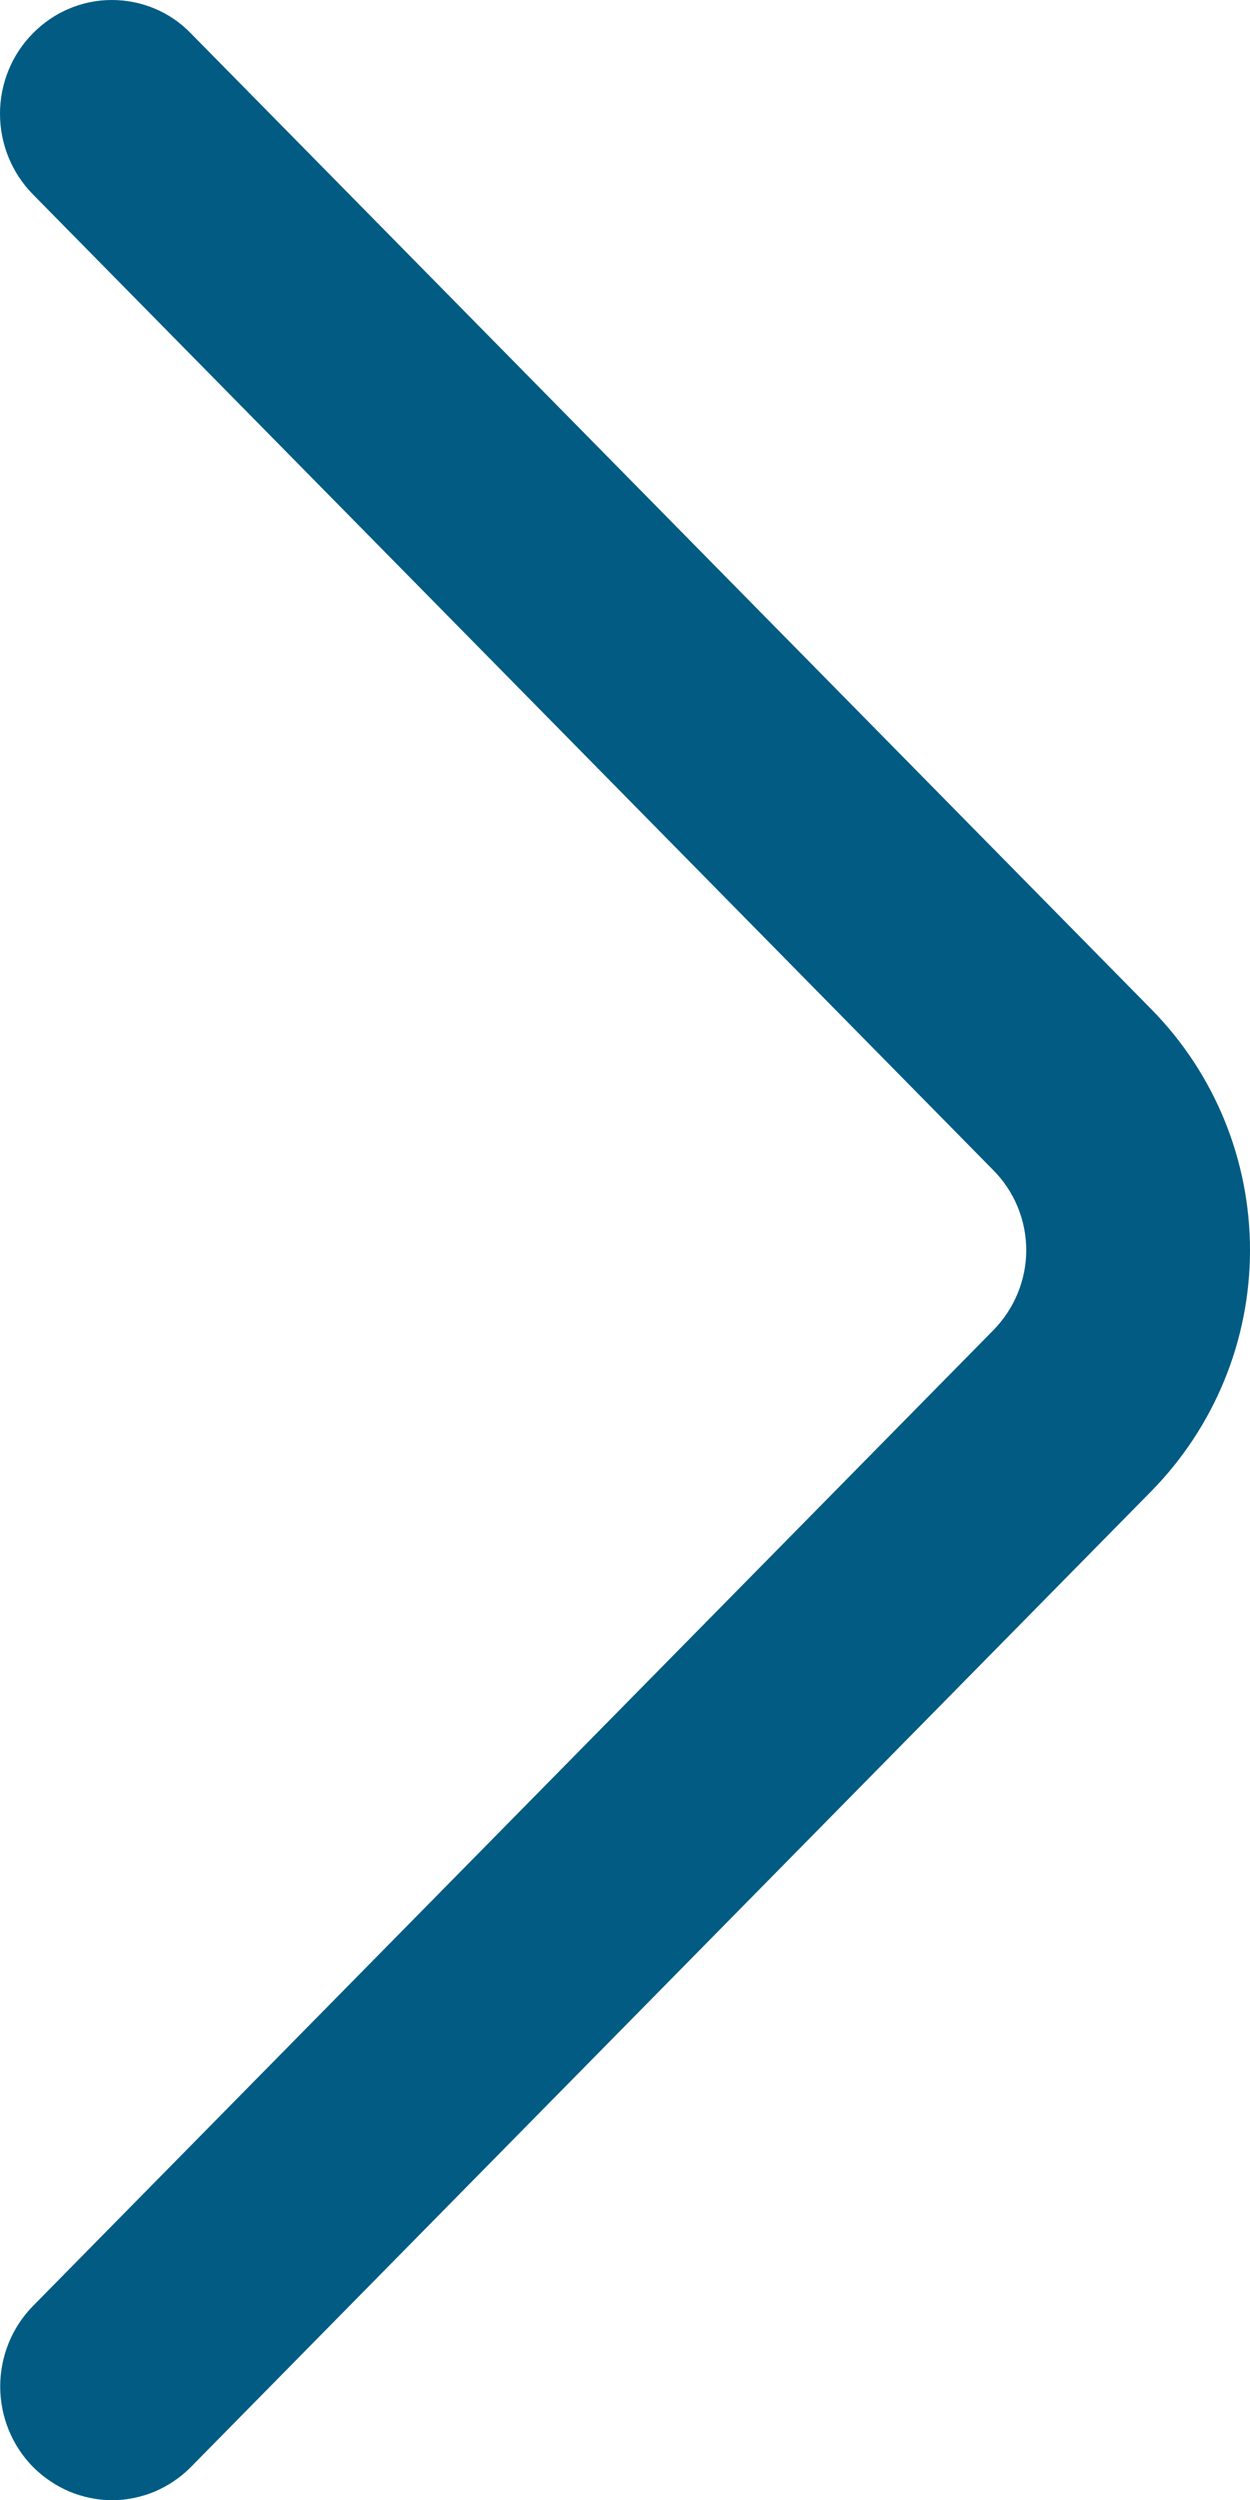 <?xml version="1.0" encoding="UTF-8"?> <svg xmlns="http://www.w3.org/2000/svg" width="6" height="12" viewBox="0 0 6 12" fill="none"> <path d="M0.157 0.932L4.768 5.617C4.869 5.719 4.926 5.857 4.926 6.001C4.926 6.144 4.869 6.282 4.768 6.385L0.158 11.069C0.057 11.172 0.001 11.311 0.001 11.455C0.001 11.599 0.057 11.738 0.158 11.841C0.208 11.891 0.267 11.931 0.332 11.959C0.397 11.986 0.467 12.001 0.538 12.001C0.609 12.001 0.679 11.986 0.744 11.959C0.809 11.931 0.868 11.891 0.917 11.841L5.527 7.157C5.83 6.848 6 6.433 6 6.001C6 5.568 5.83 5.153 5.527 4.845L0.917 0.161C0.868 0.11 0.809 0.069 0.744 0.042C0.678 0.014 0.608 0 0.537 0C0.466 0 0.396 0.014 0.331 0.042C0.266 0.069 0.207 0.11 0.157 0.161C0.056 0.263 -0 0.402 -0 0.546C-0 0.69 0.056 0.829 0.157 0.932Z" fill="#015B83"></path> </svg> 